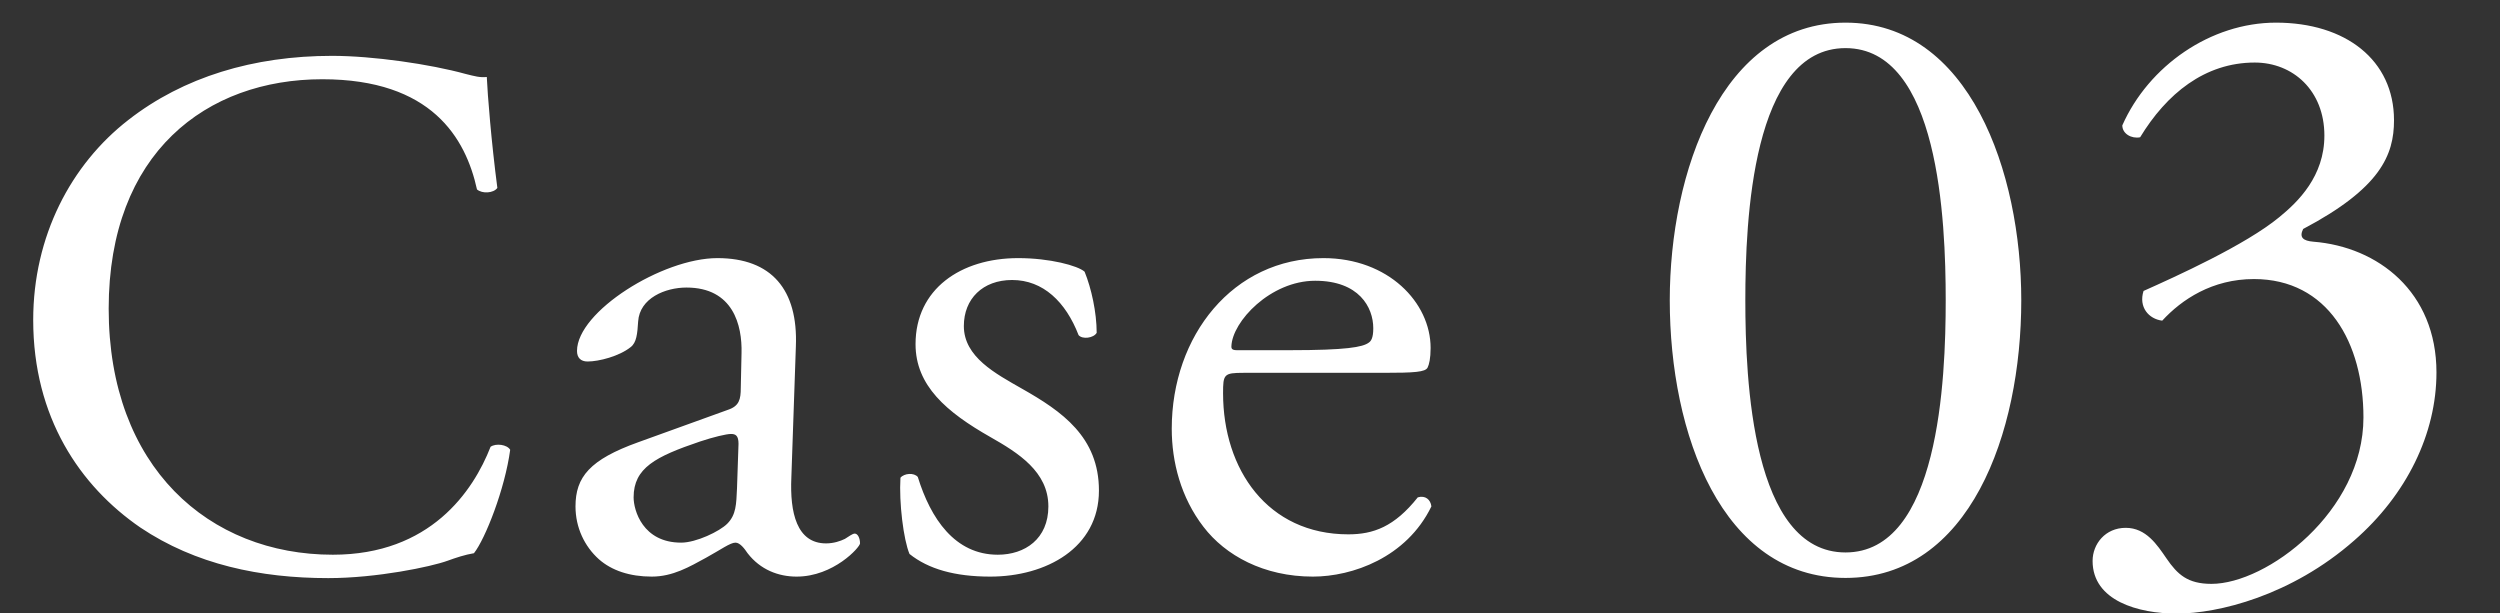 <svg width="106" height="26" viewBox="0 0 106 26" fill="none" xmlns="http://www.w3.org/2000/svg">
<rect x="0" y="0" width="106" height="26" fill="#333333" stroke="none"/>
<g clip-path="url(#clip0_1703_5987)">
<path d="M1.408 13.568C1.408 17.696 3.392 20.608 5.952 22.368C8.288 23.936 11.04 24.512 13.92 24.512C15.968 24.512 18.272 24.032 18.976 23.776C19.328 23.648 19.712 23.52 20.096 23.456C20.576 22.848 21.408 20.736 21.632 19.072C21.504 18.848 21.024 18.784 20.8 18.944C20.064 20.832 18.24 23.52 14.112 23.52C8.864 23.52 4.608 19.808 4.608 13.088C4.608 6.464 8.768 3.36 13.664 3.36C18.304 3.36 19.744 5.856 20.224 8.032C20.448 8.224 20.928 8.192 21.088 7.968C20.832 6.016 20.672 4 20.64 3.264C20.352 3.296 20.128 3.232 19.744 3.136C18.24 2.72 15.808 2.368 14.08 2.368C10.752 2.368 7.776 3.264 5.44 5.088C3.008 6.976 1.408 10.016 1.408 13.568ZM27.057 18.752C25.009 19.488 24.401 20.224 24.401 21.472C24.401 22.368 24.785 23.168 25.393 23.712C25.937 24.192 26.705 24.448 27.633 24.448C28.529 24.448 29.233 24.032 29.937 23.648C30.577 23.296 30.961 23.008 31.185 23.008C31.377 23.008 31.569 23.264 31.697 23.456C32.241 24.16 33.009 24.448 33.777 24.448C35.345 24.448 36.465 23.2 36.465 23.04C36.465 22.816 36.369 22.624 36.241 22.624C36.145 22.624 35.985 22.752 35.825 22.848C35.633 22.944 35.345 23.04 35.025 23.04C33.777 23.04 33.489 21.728 33.553 20.256L33.745 14.688C33.841 12.288 32.721 10.944 30.417 10.944C28.081 10.944 24.465 13.216 24.465 14.88C24.465 15.168 24.625 15.328 24.913 15.328C25.393 15.328 26.257 15.104 26.737 14.72C26.993 14.528 27.025 14.144 27.057 13.632C27.121 12.64 28.209 12.192 29.105 12.192C31.089 12.192 31.473 13.792 31.441 14.976L31.409 16.448C31.409 16.928 31.345 17.216 30.865 17.376L27.057 18.752ZM26.865 21.088C26.865 19.84 27.793 19.36 29.681 18.72C30.257 18.528 30.801 18.4 30.993 18.4C31.185 18.4 31.313 18.464 31.313 18.816L31.249 20.704C31.217 21.376 31.217 21.824 30.833 22.208C30.513 22.528 29.521 23.008 28.881 23.008C27.249 23.008 26.865 21.632 26.865 21.088ZM43.171 10.944C40.739 10.944 38.819 12.256 38.819 14.592C38.819 16.352 40.131 17.472 41.987 18.528C43.171 19.2 44.451 20 44.451 21.472C44.451 22.848 43.459 23.52 42.307 23.52C40.483 23.52 39.459 21.984 38.915 20.224C38.755 20.032 38.339 20.064 38.179 20.256C38.115 21.312 38.307 22.88 38.563 23.488C39.363 24.128 40.483 24.448 41.987 24.448C44.355 24.448 46.595 23.232 46.595 20.8C46.595 18.528 45.027 17.44 43.331 16.48C42.211 15.84 40.867 15.136 40.867 13.824C40.867 12.672 41.667 11.872 42.915 11.872C44.227 11.872 45.187 12.8 45.731 14.208C45.891 14.4 46.371 14.336 46.499 14.112C46.499 13.248 46.275 12.224 45.987 11.52C45.699 11.264 44.515 10.944 43.171 10.944ZM58.642 15.808C59.986 15.808 60.434 15.776 60.531 15.584C60.594 15.456 60.658 15.2 60.658 14.752C60.658 12.832 58.867 10.944 56.114 10.944C52.275 10.944 49.682 14.24 49.682 18.176C49.682 19.584 50.066 21.088 51.026 22.336C51.955 23.552 53.587 24.448 55.666 24.448C57.331 24.448 59.635 23.648 60.691 21.472C60.658 21.184 60.434 20.992 60.114 21.088C59.123 22.336 58.227 22.656 57.17 22.656C53.746 22.656 51.858 19.904 51.858 16.672C51.858 15.872 51.891 15.808 52.722 15.808H58.642ZM52.434 14.848C52.211 14.848 52.211 14.752 52.211 14.688C52.242 13.632 53.874 11.904 55.763 11.904C57.618 11.904 58.227 13.024 58.227 13.92C58.227 14.336 58.13 14.464 58.035 14.528C57.779 14.72 57.075 14.848 54.706 14.848H52.434ZM78.25 0.96C72.994 0.96 70.798 7.296 70.798 12.732C70.798 18.384 72.994 24.504 78.25 24.504C83.506 24.504 85.702 18.384 85.702 12.732C85.702 7.296 83.506 0.96 78.25 0.96ZM78.25 2.04C82.21 2.04 82.498 9.348 82.498 12.732C82.498 16.116 82.21 23.424 78.25 23.424C74.29 23.424 74.002 16.116 74.002 12.732C74.002 9.348 74.29 2.04 78.25 2.04ZM92.29 26.016C94.054 26.016 97.15 25.26 99.814 22.92C102.046 20.976 103.306 18.384 103.306 15.792C103.306 12.372 100.822 10.464 98.086 10.248C97.654 10.212 97.474 10.068 97.654 9.708C100.93 7.98 101.506 6.576 101.506 5.1C101.506 2.544 99.454 0.96 96.502 0.96C93.73 0.96 91.102 2.796 89.986 5.316C89.986 5.676 90.382 5.892 90.742 5.82C91.858 3.984 93.478 2.652 95.602 2.652C97.222 2.652 98.554 3.84 98.554 5.748C98.554 7.476 97.438 8.556 96.646 9.204C95.206 10.392 92.254 11.724 90.886 12.336C90.67 13.02 91.102 13.524 91.678 13.596C92.506 12.696 93.802 11.832 95.566 11.832C98.698 11.832 100.21 14.532 100.21 17.7C100.21 21.696 96.106 24.756 93.766 24.756C92.758 24.756 92.326 24.36 91.858 23.676C91.462 23.1 90.994 22.38 90.13 22.38C89.266 22.38 88.726 23.064 88.726 23.784C88.726 25.476 90.67 26.016 92.29 26.016Z" fill="white"/>
</g>
<defs>
<clipPath id="clip0_1703_5987">
<rect width="106" height="26" fill="white"/>
</clipPath>
</defs>
</svg>
